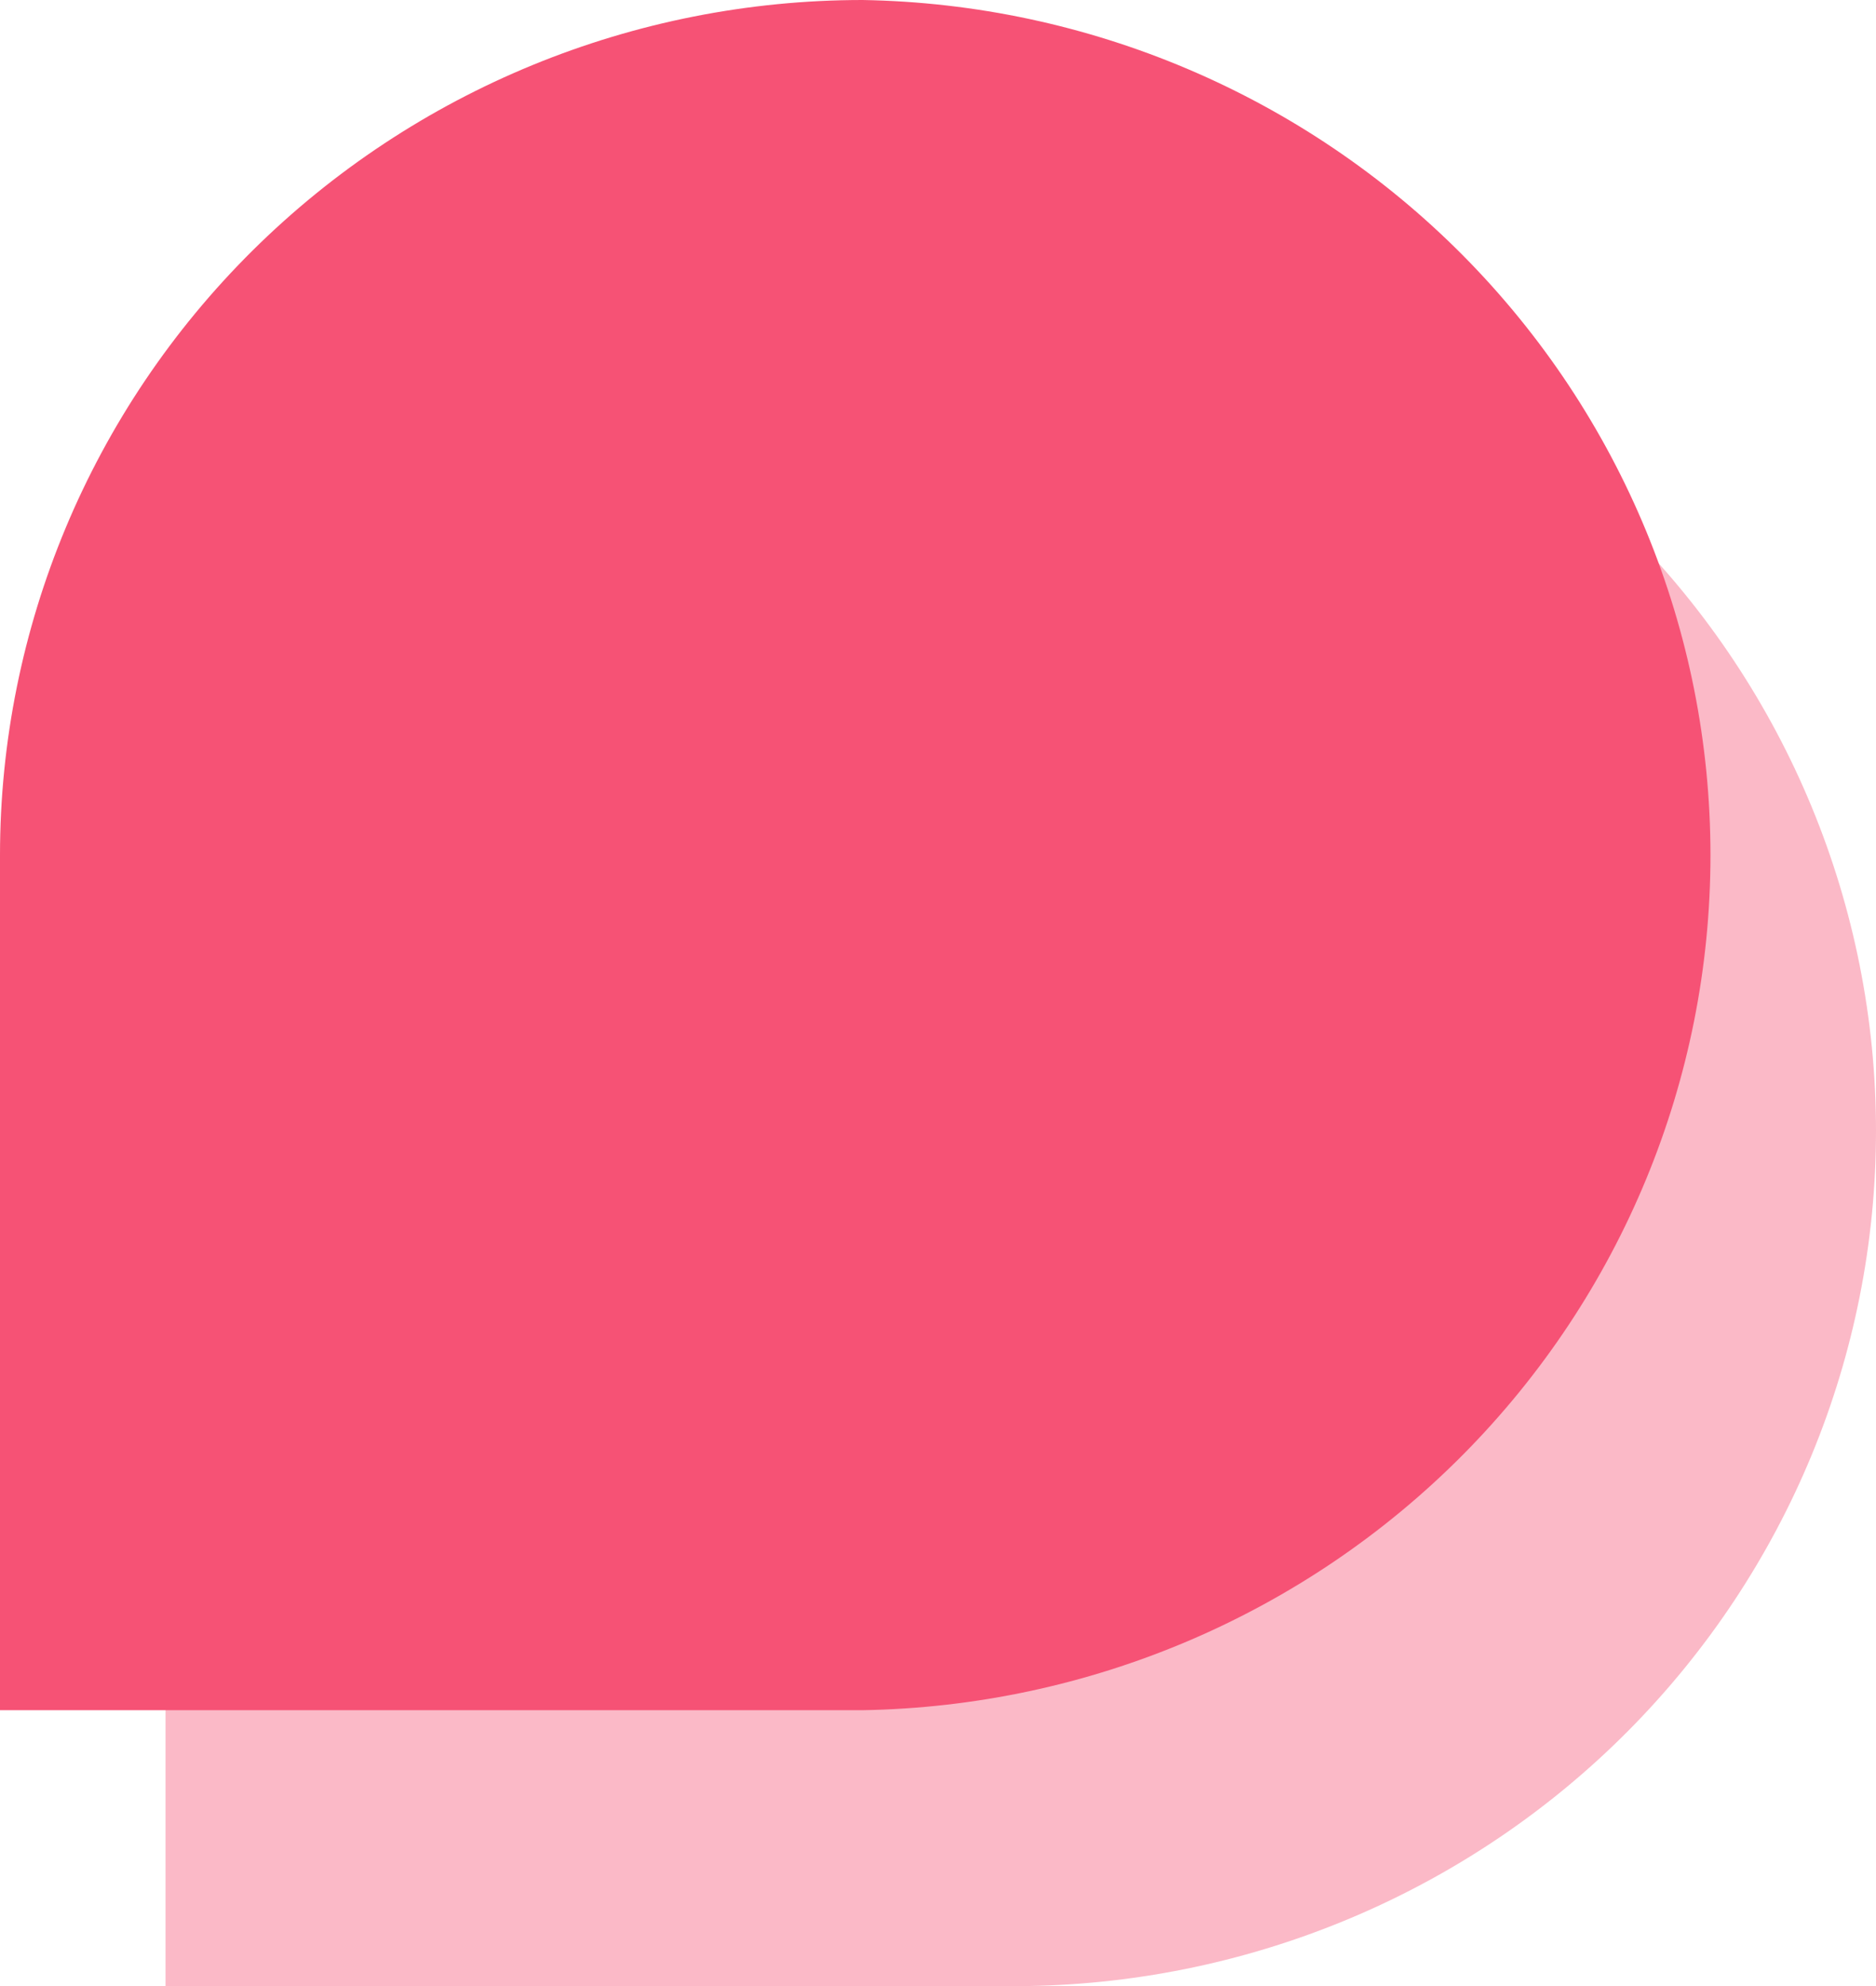 <?xml version="1.0" encoding="UTF-8"?> <svg xmlns="http://www.w3.org/2000/svg" width="34" height="36" viewBox="0 0 34 36" fill="none"> <path opacity="0.4" d="M18.632 5C14.487 5 10.512 6.633 7.58 9.539C4.649 12.445 3.001 16.387 3 20.498V36H18.632C22.732 35.931 26.64 34.268 29.515 31.368C32.389 28.469 34 24.566 34 20.5C34 16.434 32.389 12.531 29.515 9.631C26.64 6.732 22.732 5.069 18.632 5Z" fill="#F65275"></path> <path d="M15.632 -0C11.487 -0 7.512 1.633 4.58 4.539C1.649 7.445 0.001 11.387 0 15.498V31H15.632C19.732 30.931 23.64 29.268 26.515 26.368C29.389 23.469 31 19.566 31 15.5C31 11.434 29.389 7.531 26.515 4.631C23.64 1.732 19.732 0.069 15.632 -0Z" fill="#F65275"></path> </svg> 